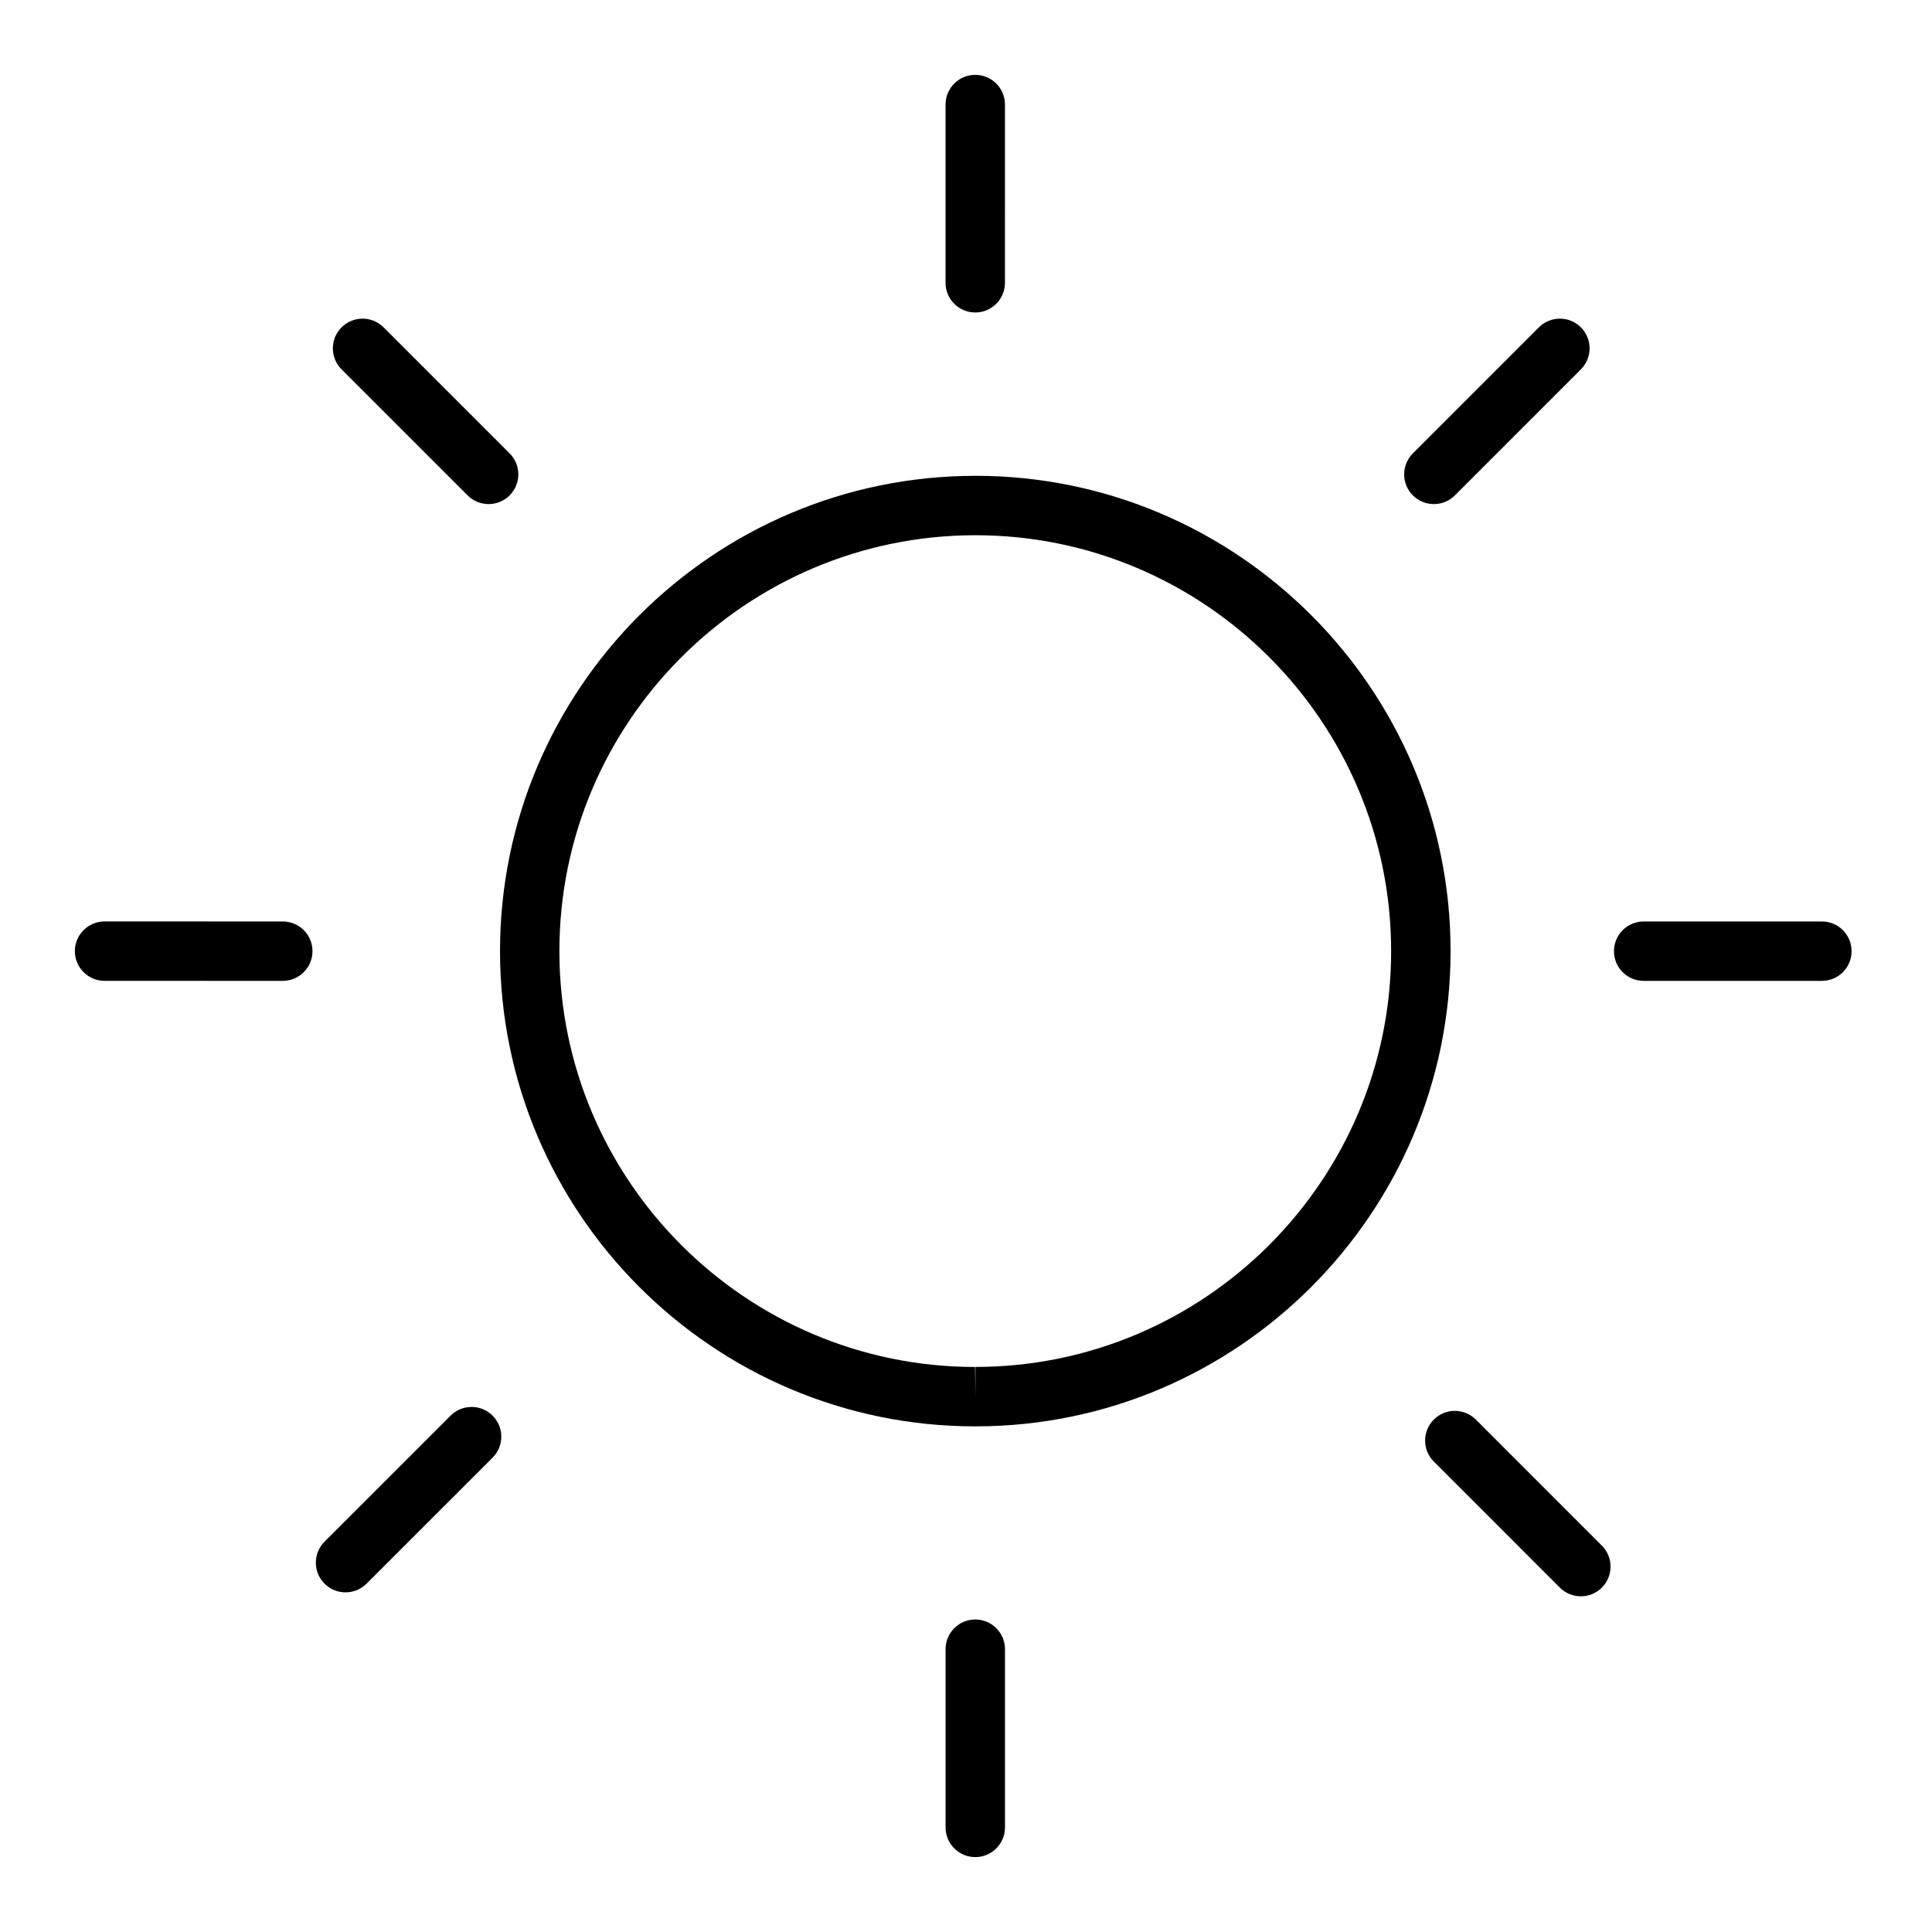 <?xml version="1.0" encoding="UTF-8"?>
<!-- The Best Svg Icon site in the world: iconSvg.co, Visit us! https://iconsvg.co -->
<svg fill="#000000" width="800px" height="800px" version="1.1" viewBox="144 144 512 512" xmlns="http://www.w3.org/2000/svg">
 <g>
  <path d="m402.46 270.1c-69.445 0.031-125.95 56.535-125.95 125.95 0 69.445 56.48 125.95 125.95 125.95h0.047c69.406 0 125.89-56.496 125.91-125.94 0-69.461-56.488-125.97-125.95-125.97zm0.039 236.16v7.871l-0.094-7.871c-60.742 0-110.16-49.438-110.16-110.21 0-60.742 49.438-110.18 110.24-110.21 60.758 0 110.18 49.445 110.18 110.22-0.004 60.758-49.426 110.18-110.16 110.19z"/>
  <path d="m218.94 388.2-47.23-0.008c-4.344 0-7.871 3.527-7.871 7.871s3.519 7.871 7.871 7.871l47.23 0.008c4.344 0 7.871-3.527 7.871-7.871s-3.516-7.871-7.871-7.871z"/>
  <path d="m394.58 171.71v47.23c0 4.344 3.519 7.871 7.871 7.871s7.871-3.527 7.871-7.871l0.004-47.23c0-4.344-3.519-7.871-7.871-7.871-4.356-0.004-7.875 3.523-7.875 7.871z"/>
  <path d="m626.82 388.2h-47.23c-4.352 0-7.871 3.527-7.871 7.871s3.519 7.871 7.871 7.871h47.23c4.352 0 7.871-3.527 7.871-7.871s-3.527-7.871-7.871-7.871z"/>
  <path d="m402.46 573.18c-4.352 0-7.871 3.527-7.871 7.871v47.23c0 4.344 3.519 7.871 7.871 7.871 4.352 0 7.871-3.527 7.871-7.871v-47.23c0.004-4.344-3.523-7.871-7.871-7.871z"/>
  <path d="m263.41 519.16-33.402 33.395c-3.078 3.07-3.078 8.055 0 11.133 1.535 1.535 3.551 2.305 5.566 2.305s4.031-0.77 5.566-2.305l33.402-33.395c3.078-3.07 3.078-8.055 0-11.133s-8.055-3.07-11.133 0z"/>
  <path d="m234.52 230.75c-3.078 3.078-3.078 8.055 0 11.133l33.402 33.402c1.535 1.535 3.551 2.305 5.566 2.305s4.031-0.77 5.566-2.305c3.078-3.078 3.078-8.055 0-11.133l-33.395-33.402c-3.078-3.07-8.062-3.07-11.141 0z"/>
  <path d="m551.82 230.75-33.395 33.402c-3.078 3.078-3.078 8.055 0 11.133 1.535 1.535 3.551 2.305 5.566 2.305 2.016 0 4.031-0.77 5.566-2.305l33.395-33.402c3.078-3.078 3.078-8.055 0-11.133-3.082-3.078-8.059-3.07-11.133 0z"/>
  <path d="m535.11 520.2c-3.078-3.078-8.055-3.078-11.133 0-3.078 3.078-3.078 8.055 0 11.133l33.395 33.402c1.535 1.535 3.551 2.305 5.566 2.305s4.031-0.77 5.566-2.305c3.078-3.078 3.078-8.055 0-11.133z"/>
 </g>
</svg>